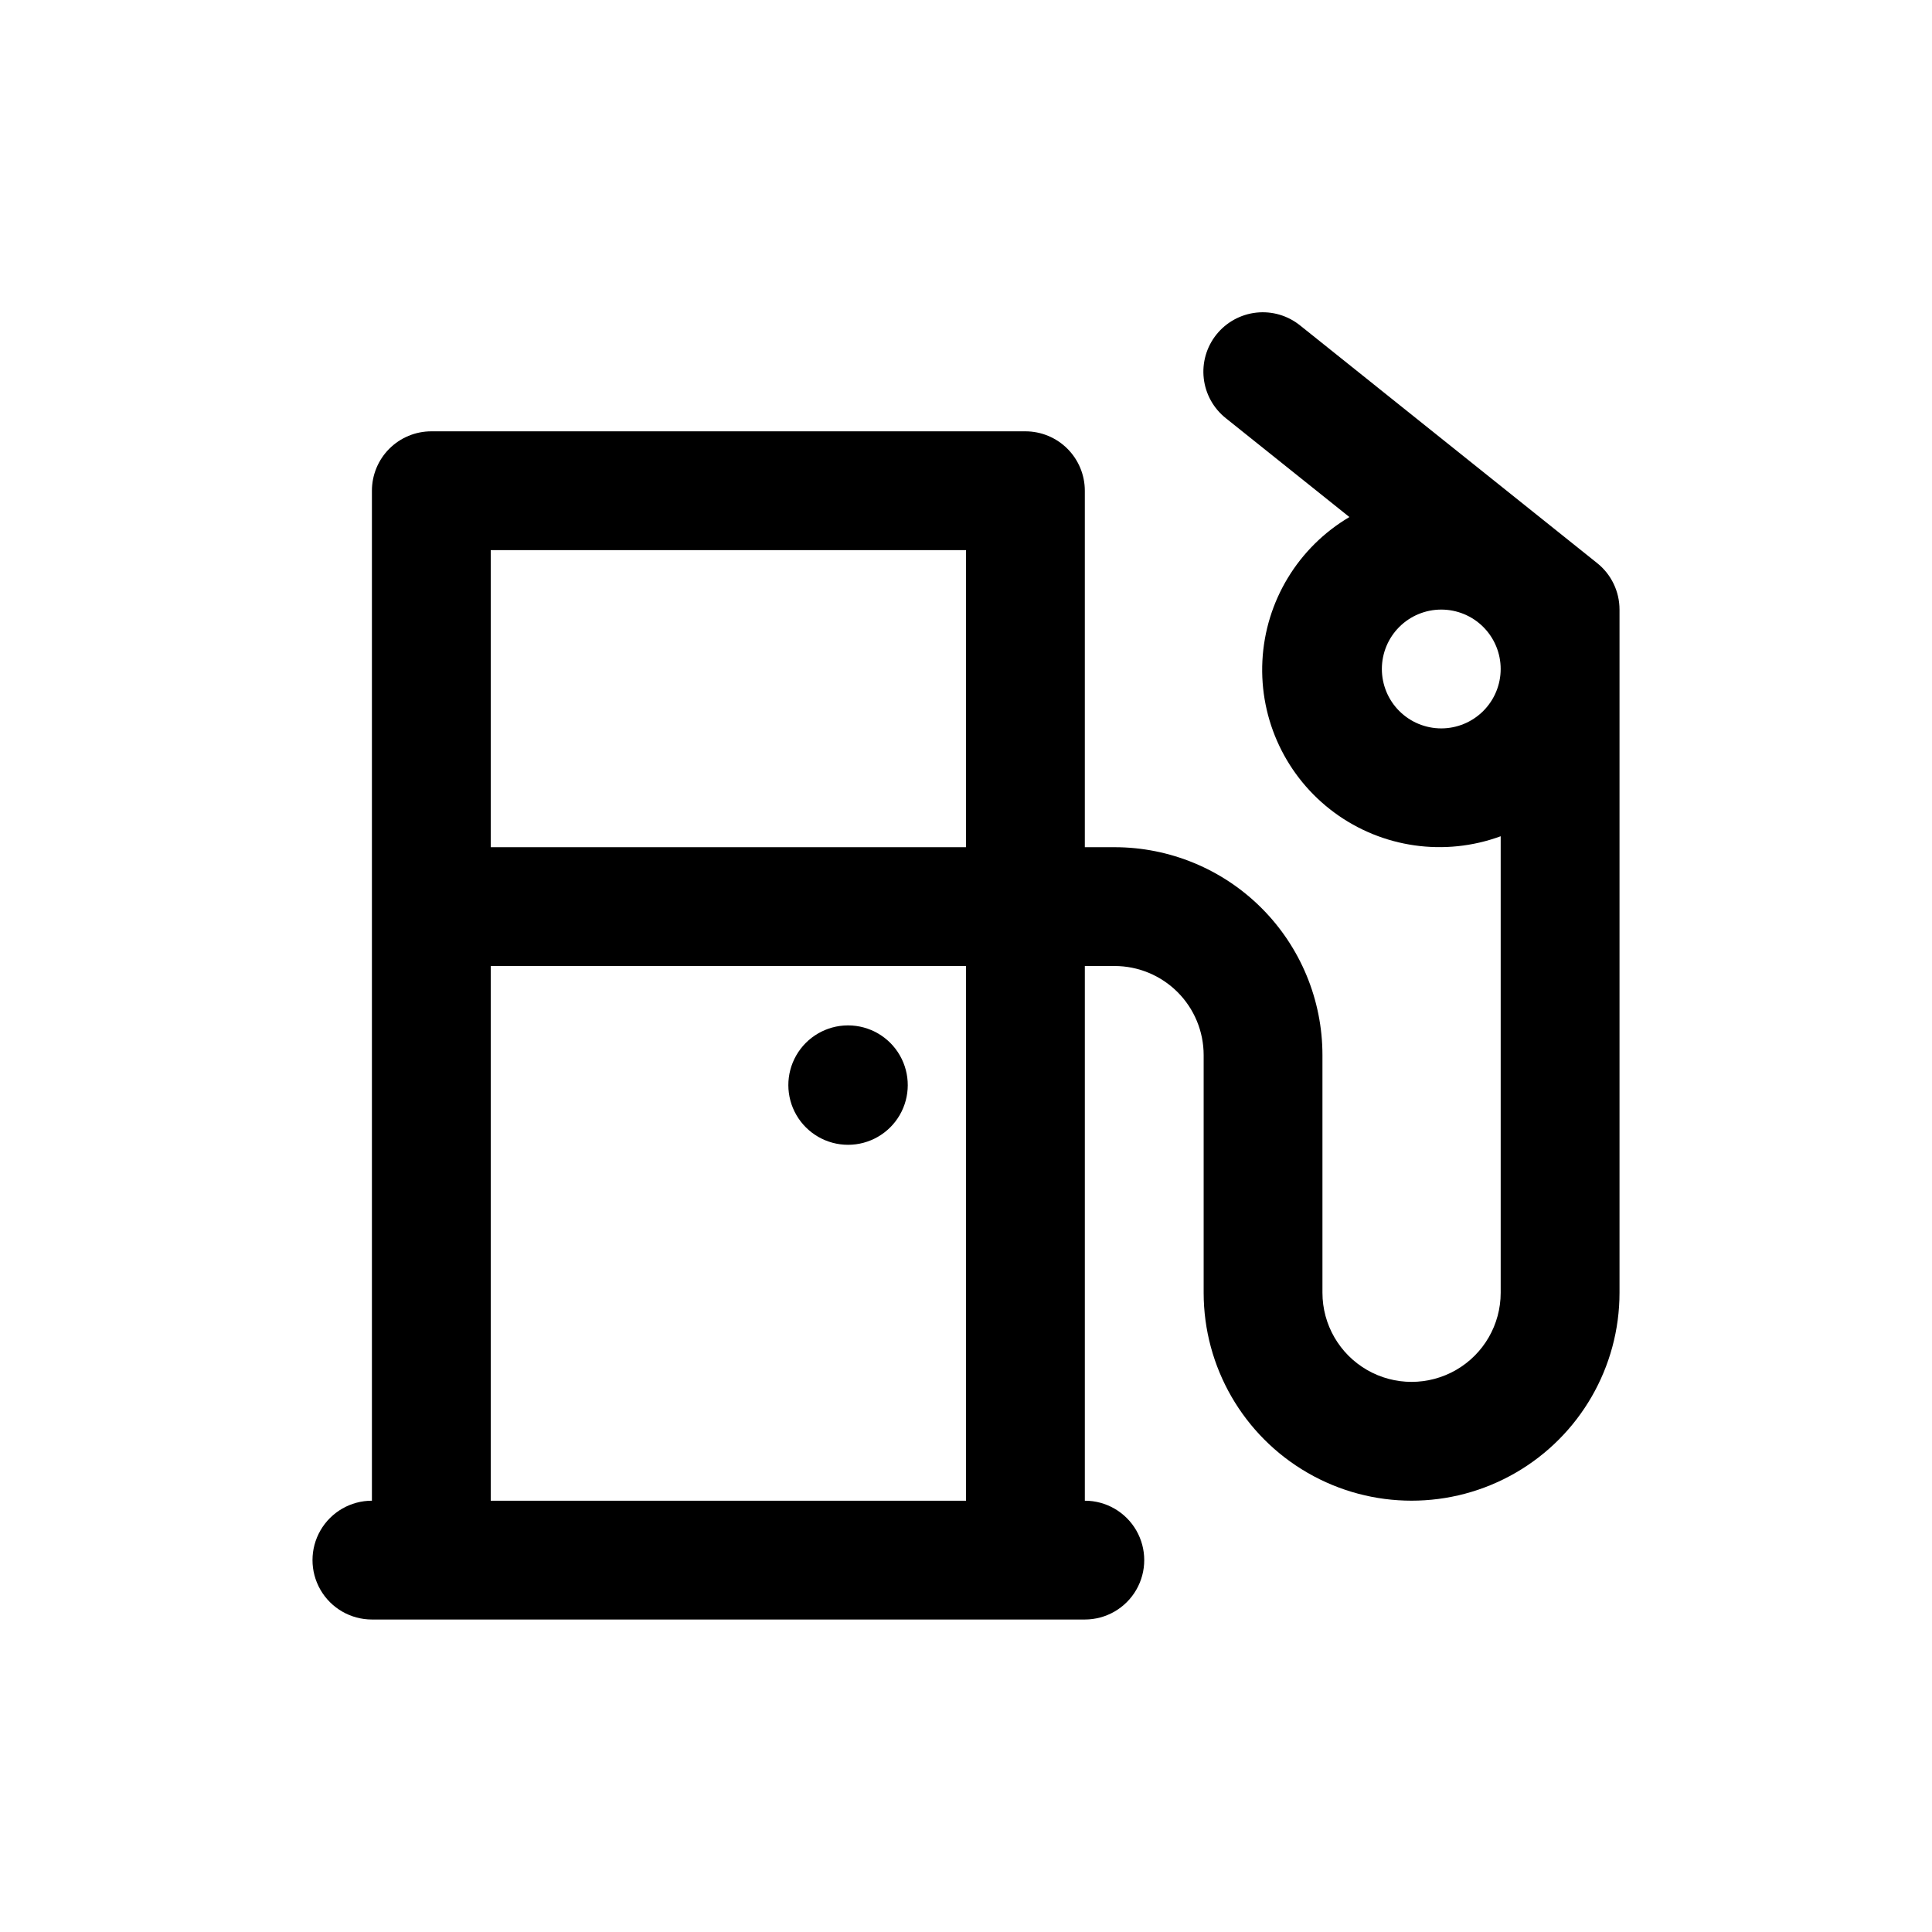 <?xml version="1.0" encoding="UTF-8"?>
<!-- The Best Svg Icon site in the world: iconSvg.co, Visit us! https://iconsvg.co -->
<svg fill="#000000" width="800px" height="800px" version="1.1" viewBox="144 144 512 512" xmlns="http://www.w3.org/2000/svg">
 <g>
  <path d="m368.82 415.74h-0.156c-5.644 0.027-10.844 3.059-13.652 7.957-2.805 4.898-2.789 10.918 0.043 15.801 2.828 4.883 8.043 7.887 13.688 7.887 5.644 0 10.859-3.004 13.691-7.887 2.828-4.883 2.844-10.902 0.039-15.801-2.805-4.898-8.008-7.93-13.652-7.957z"/>
  <path d="m567.28 293.24-78.719-62.977c-3.258-2.637-7.434-3.867-11.602-3.418-4.168 0.453-7.984 2.547-10.602 5.82-2.621 3.273-3.824 7.457-3.348 11.625 0.477 4.164 2.598 7.969 5.887 10.566l32.715 26.168v-0.004c-13.594 8.02-22.258 22.324-23.062 38.086-0.805 15.766 6.356 30.879 19.066 40.238 12.707 9.359 29.266 11.715 44.082 6.269v120.98c0 8.438-4.5 16.234-11.809 20.453-7.309 4.219-16.309 4.219-23.617 0-7.305-4.219-11.809-12.016-11.809-20.453v-62.977c0-14.613-5.805-28.629-16.137-38.965-10.336-10.332-24.352-16.137-38.965-16.137h-7.871v-94.465c0-4.176-1.66-8.18-4.613-11.133-2.953-2.953-6.957-4.613-11.133-4.613h-157.44c-4.176 0-8.18 1.66-11.133 4.613-2.953 2.953-4.609 6.957-4.609 11.133v267.65c-5.625 0-10.824 3-13.637 7.871s-2.812 10.875 0 15.746 8.012 7.871 13.637 7.871h188.93c5.625 0 10.82-3 13.633-7.871s2.812-10.875 0-15.746-8.008-7.871-13.633-7.871v-141.7h7.871c6.262 0 12.27 2.488 16.699 6.914 4.43 4.43 6.918 10.438 6.918 16.699v62.977c0 19.688 10.5 37.879 27.551 47.723 17.047 9.844 38.055 9.844 55.105 0 17.047-9.844 27.551-28.035 27.551-47.723v-181.05c0-4.785-2.172-9.309-5.906-12.297zm-167.28-3.449v78.719l-125.95 0.004v-78.723zm-125.95 251.91v-141.7h125.95v141.7zm251.9-204.67c-4.176 0-8.18-1.66-11.133-4.613-2.949-2.953-4.609-6.957-4.609-11.133 0-4.176 1.66-8.18 4.609-11.133 2.953-2.953 6.957-4.609 11.133-4.609s8.184 1.656 11.133 4.609c2.953 2.953 4.613 6.957 4.613 11.133 0 4.176-1.66 8.18-4.613 11.133-2.949 2.953-6.957 4.613-11.133 4.613z"/>
 </g>
</svg>